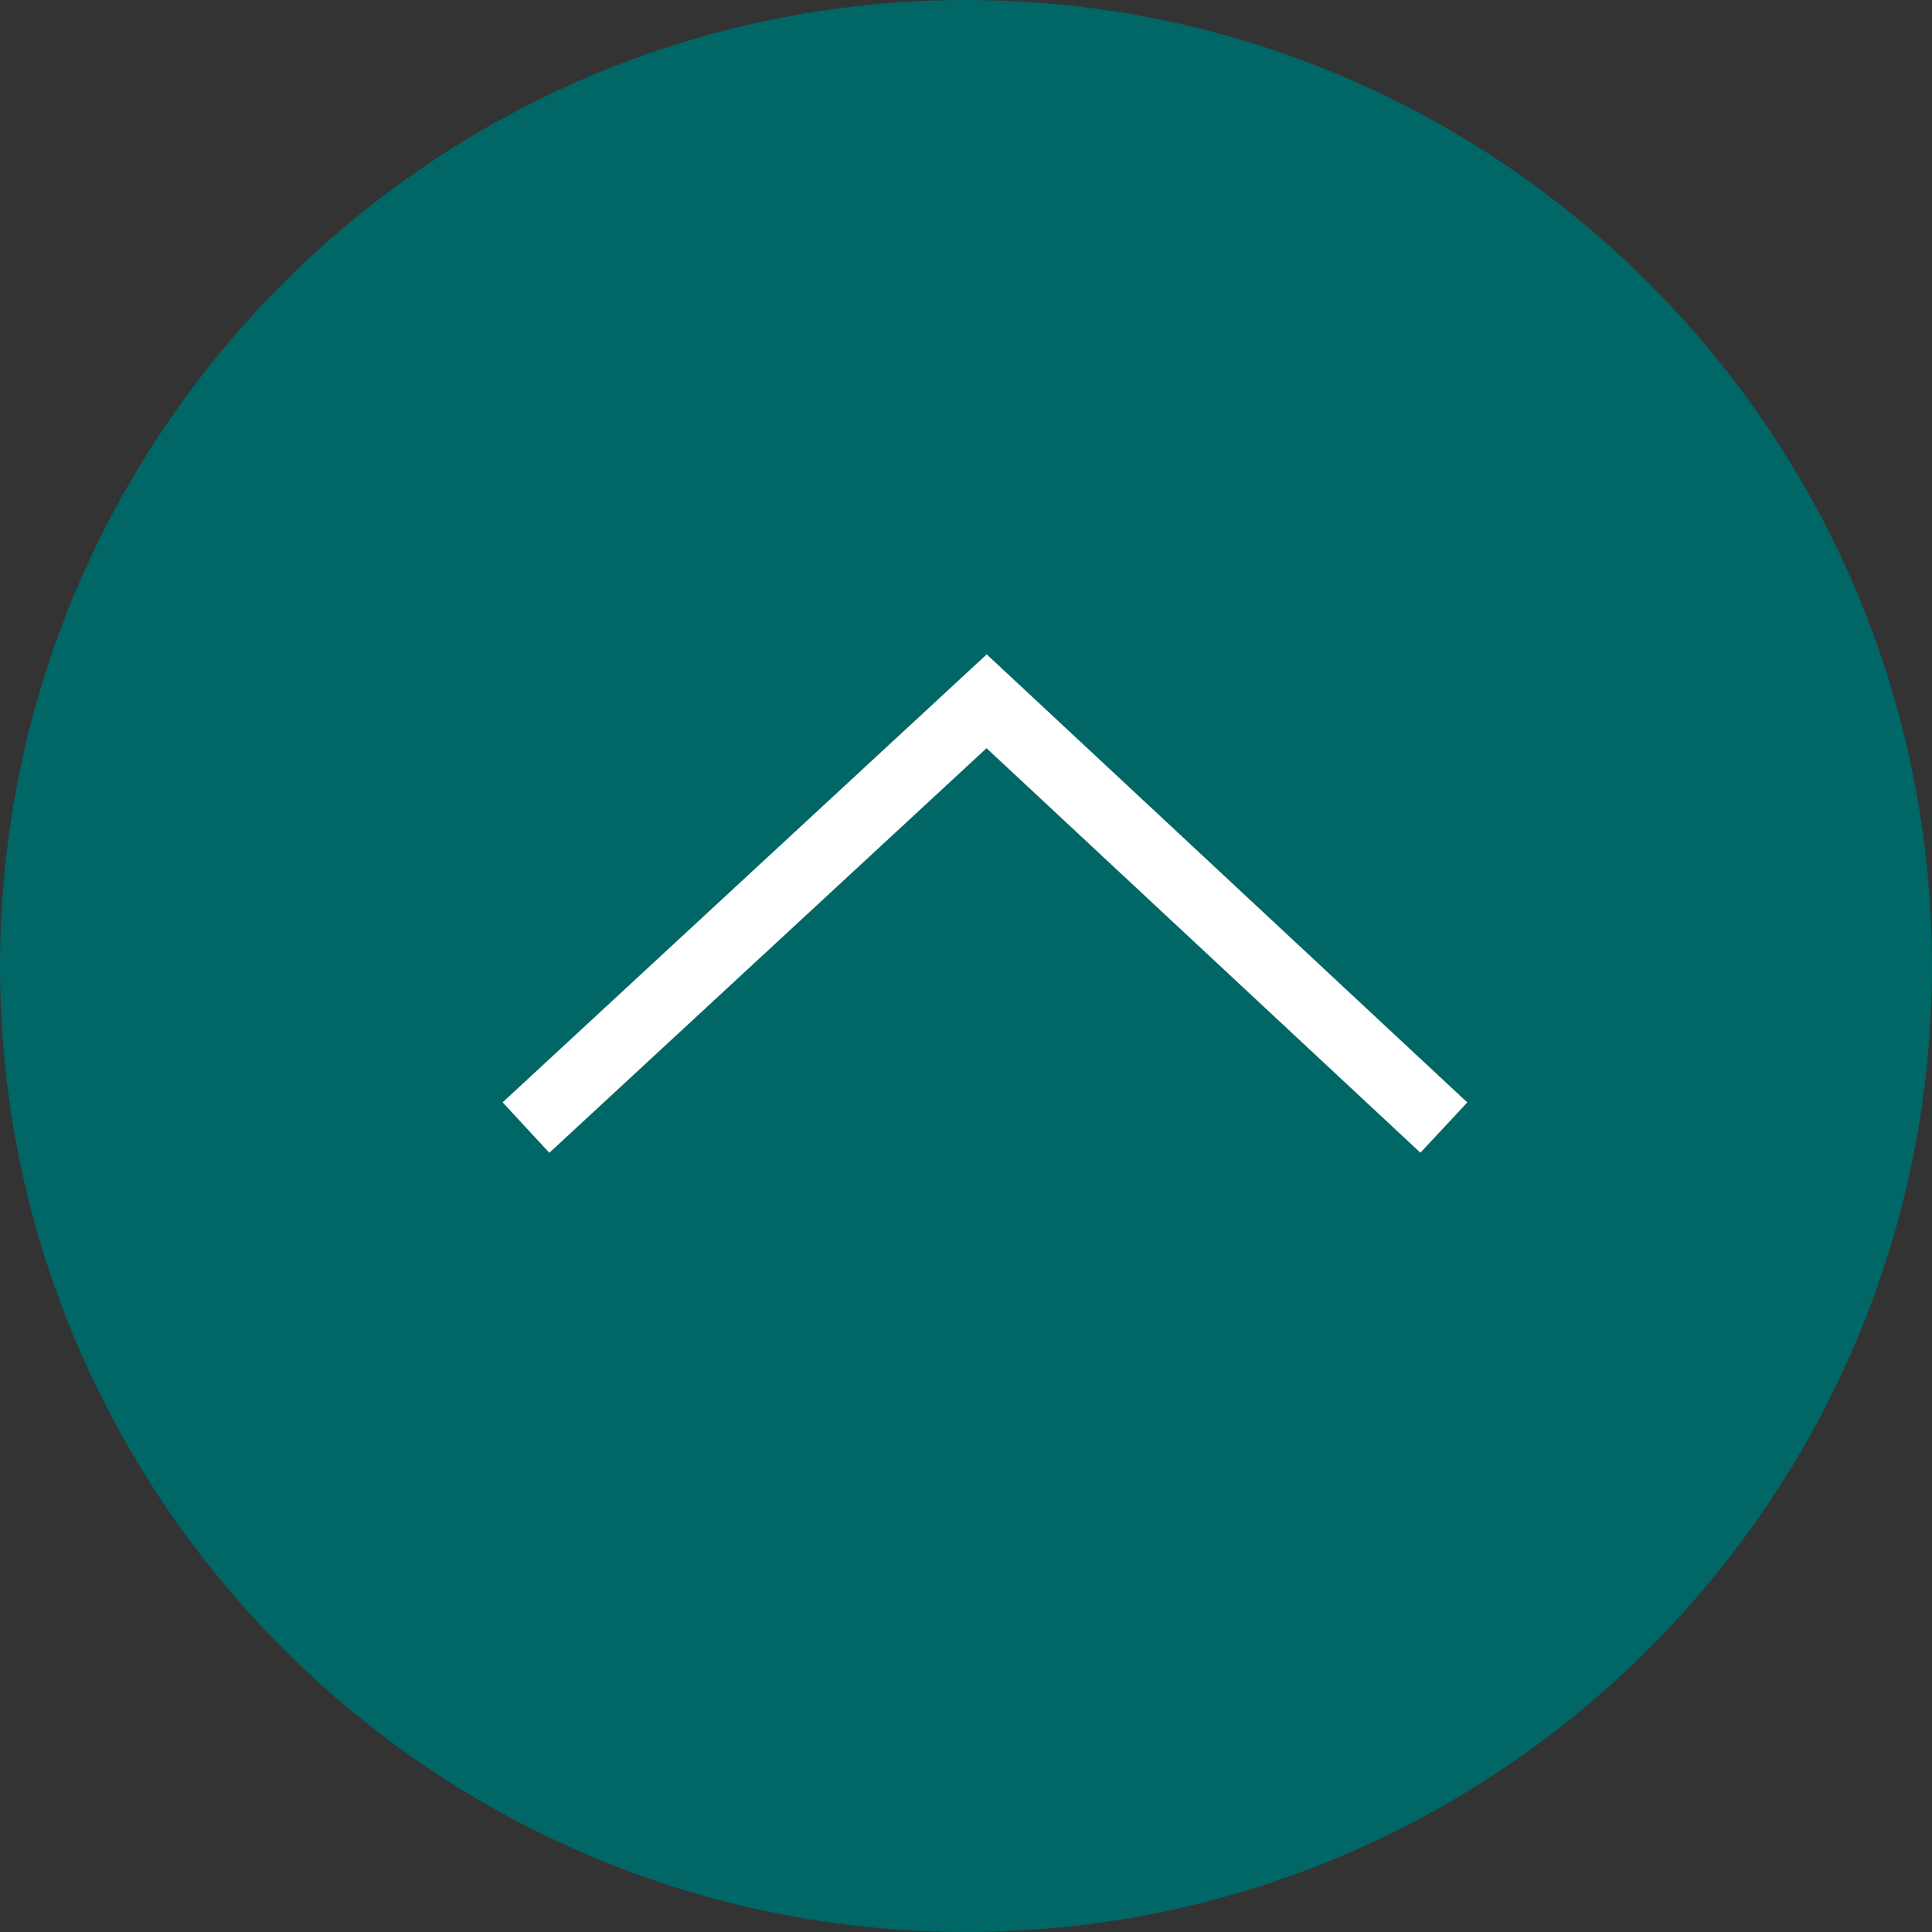 <svg xmlns="http://www.w3.org/2000/svg" viewBox="0 0 56.2 56.2"><rect x="0" y="0" width="56.2" height="56.2" fill="#333333" stroke="none"/><path d="M56.2 28.1c0 15.5-12.6 28.1-28.1 28.1S0 43.6 0 28.1 12.6 0 28.1 0c15.5 0 28.1 12.6 28.1 28.1z" fill-rule="evenodd" clip-rule="evenodd" fill="#006666"/><path d="M15.3 32.8l13.4-12.4L42 32.8" fill="none" stroke="#fff" stroke-width="2"/></svg>